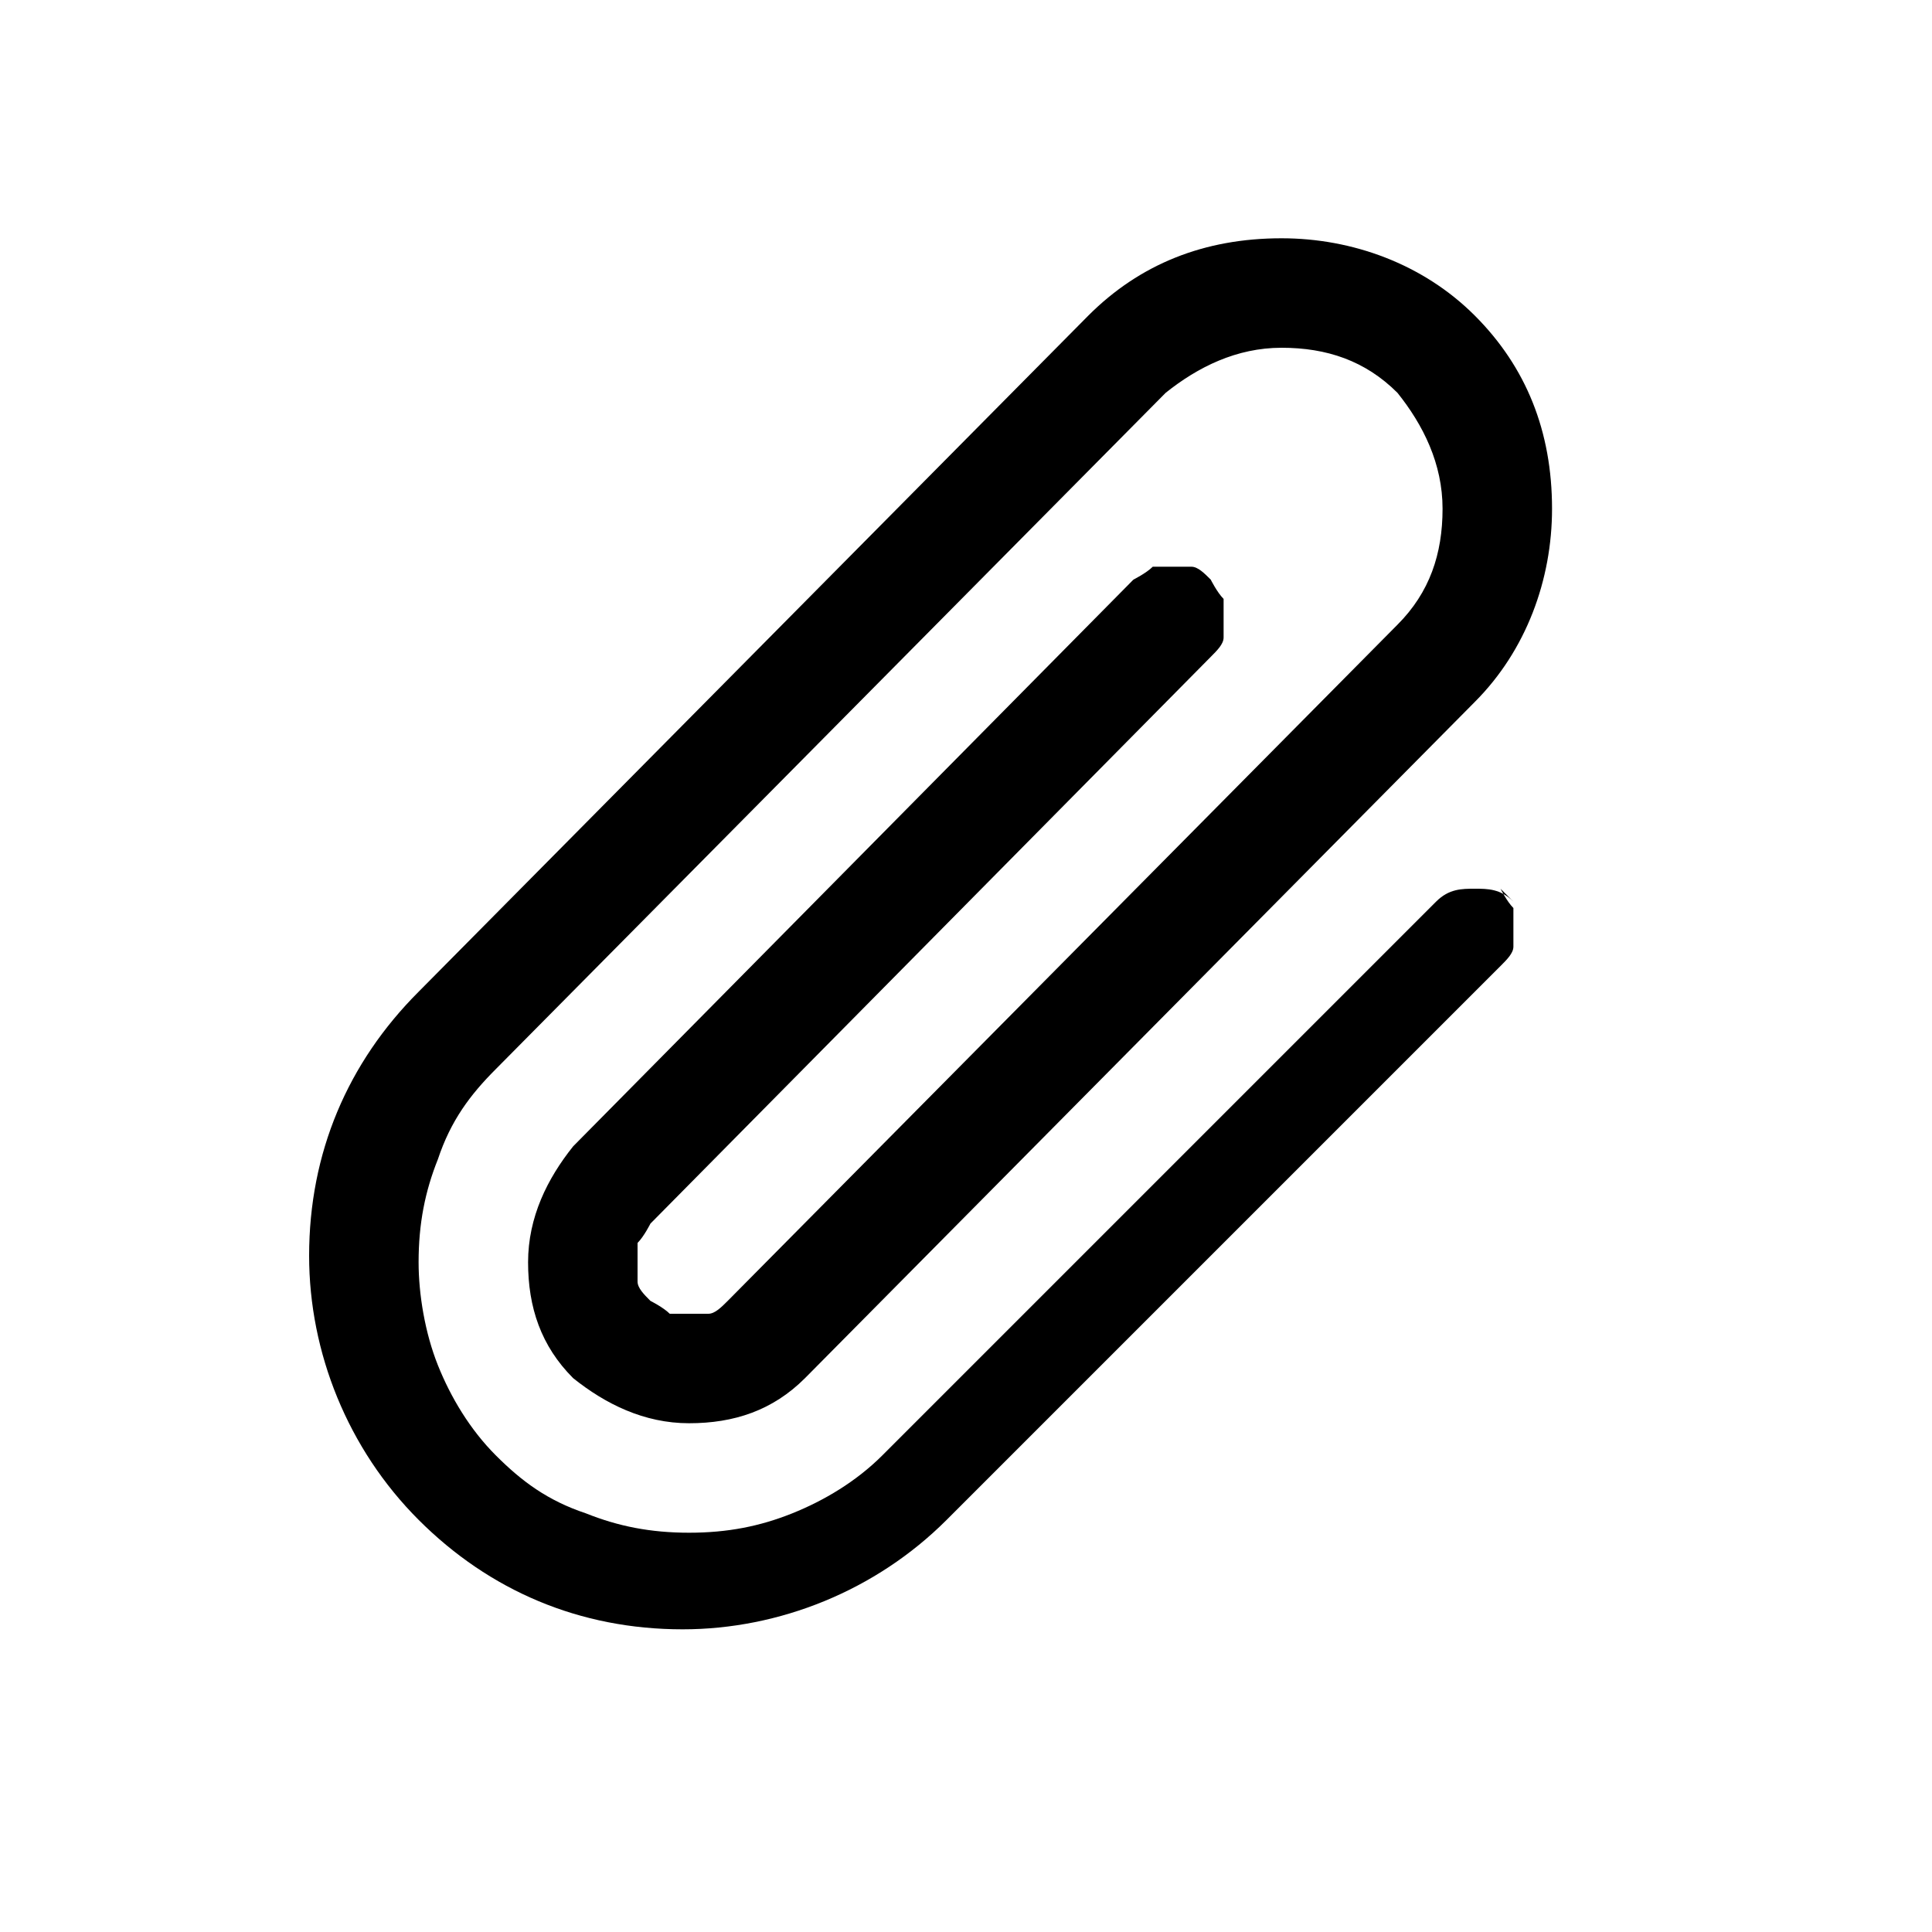 <?xml version="1.0" encoding="UTF-8"?>
<svg xmlns="http://www.w3.org/2000/svg" version="1.1" viewBox="0 0 30 30">
  <!-- Generator: Adobe Illustrator 28.7.2, SVG Export Plug-In . SVG Version: 1.2.0 Build 154)  -->
  <g>
    <g id="Layer_1">
      <path d="M23.3,13.8c0,0,.1.2.2.3,0,.1,0,.2,0,.3s0,.2,0,.3c0,.1-.1.2-.2.3l-8.6,8.6c-1.1,1.1-2.6,1.7-4.1,1.7-1.6,0-3-.6-4.1-1.7-1.1-1.1-1.7-2.6-1.7-4.1,0-1.6.6-3,1.7-4.1l10.4-10.5c.8-.8,1.8-1.2,3-1.2,1.1,0,2.2.4,3,1.2s1.2,1.8,1.2,3c0,1.1-.4,2.2-1.2,3l-10.4,10.5c-.5.5-1.1.7-1.8.7s-1.3-.3-1.8-.7c-.5-.5-.7-1.1-.7-1.8s.3-1.3.7-1.8l8.7-8.8c0,0,.2-.1.3-.2.1,0,.2,0,.3,0s.2,0,.3,0c.1,0,.2.1.3.2,0,0,.1.2.2.3,0,.1,0,.2,0,.3,0,.1,0,.2,0,.3,0,.1-.1.2-.2.3l-8.7,8.8c0,0-.1.2-.2.3,0,.1,0,.2,0,.3,0,.1,0,.2,0,.3,0,.1.1.2.2.3,0,0,.2.1.3.2.1,0,.2,0,.3,0,.1,0,.2,0,.3,0,.1,0,.2-.1.3-.2l10.4-10.5c.5-.5.7-1.1.7-1.8,0-.7-.3-1.3-.7-1.8-.5-.5-1.1-.7-1.8-.7-.7,0-1.3.3-1.8.7l-10.4,10.5c-.4.4-.7.8-.9,1.4-.2.5-.3,1-.3,1.6,0,.5.1,1.1.3,1.6.2.5.5,1,.9,1.4.4.4.8.7,1.4.9.5.2,1,.3,1.6.3s1.1-.1,1.6-.3c.5-.2,1-.5,1.4-.9l8.6-8.6c.2-.2.4-.2.6-.2s.4,0,.6.2Z"/>
    </g>
  </g>
</svg>